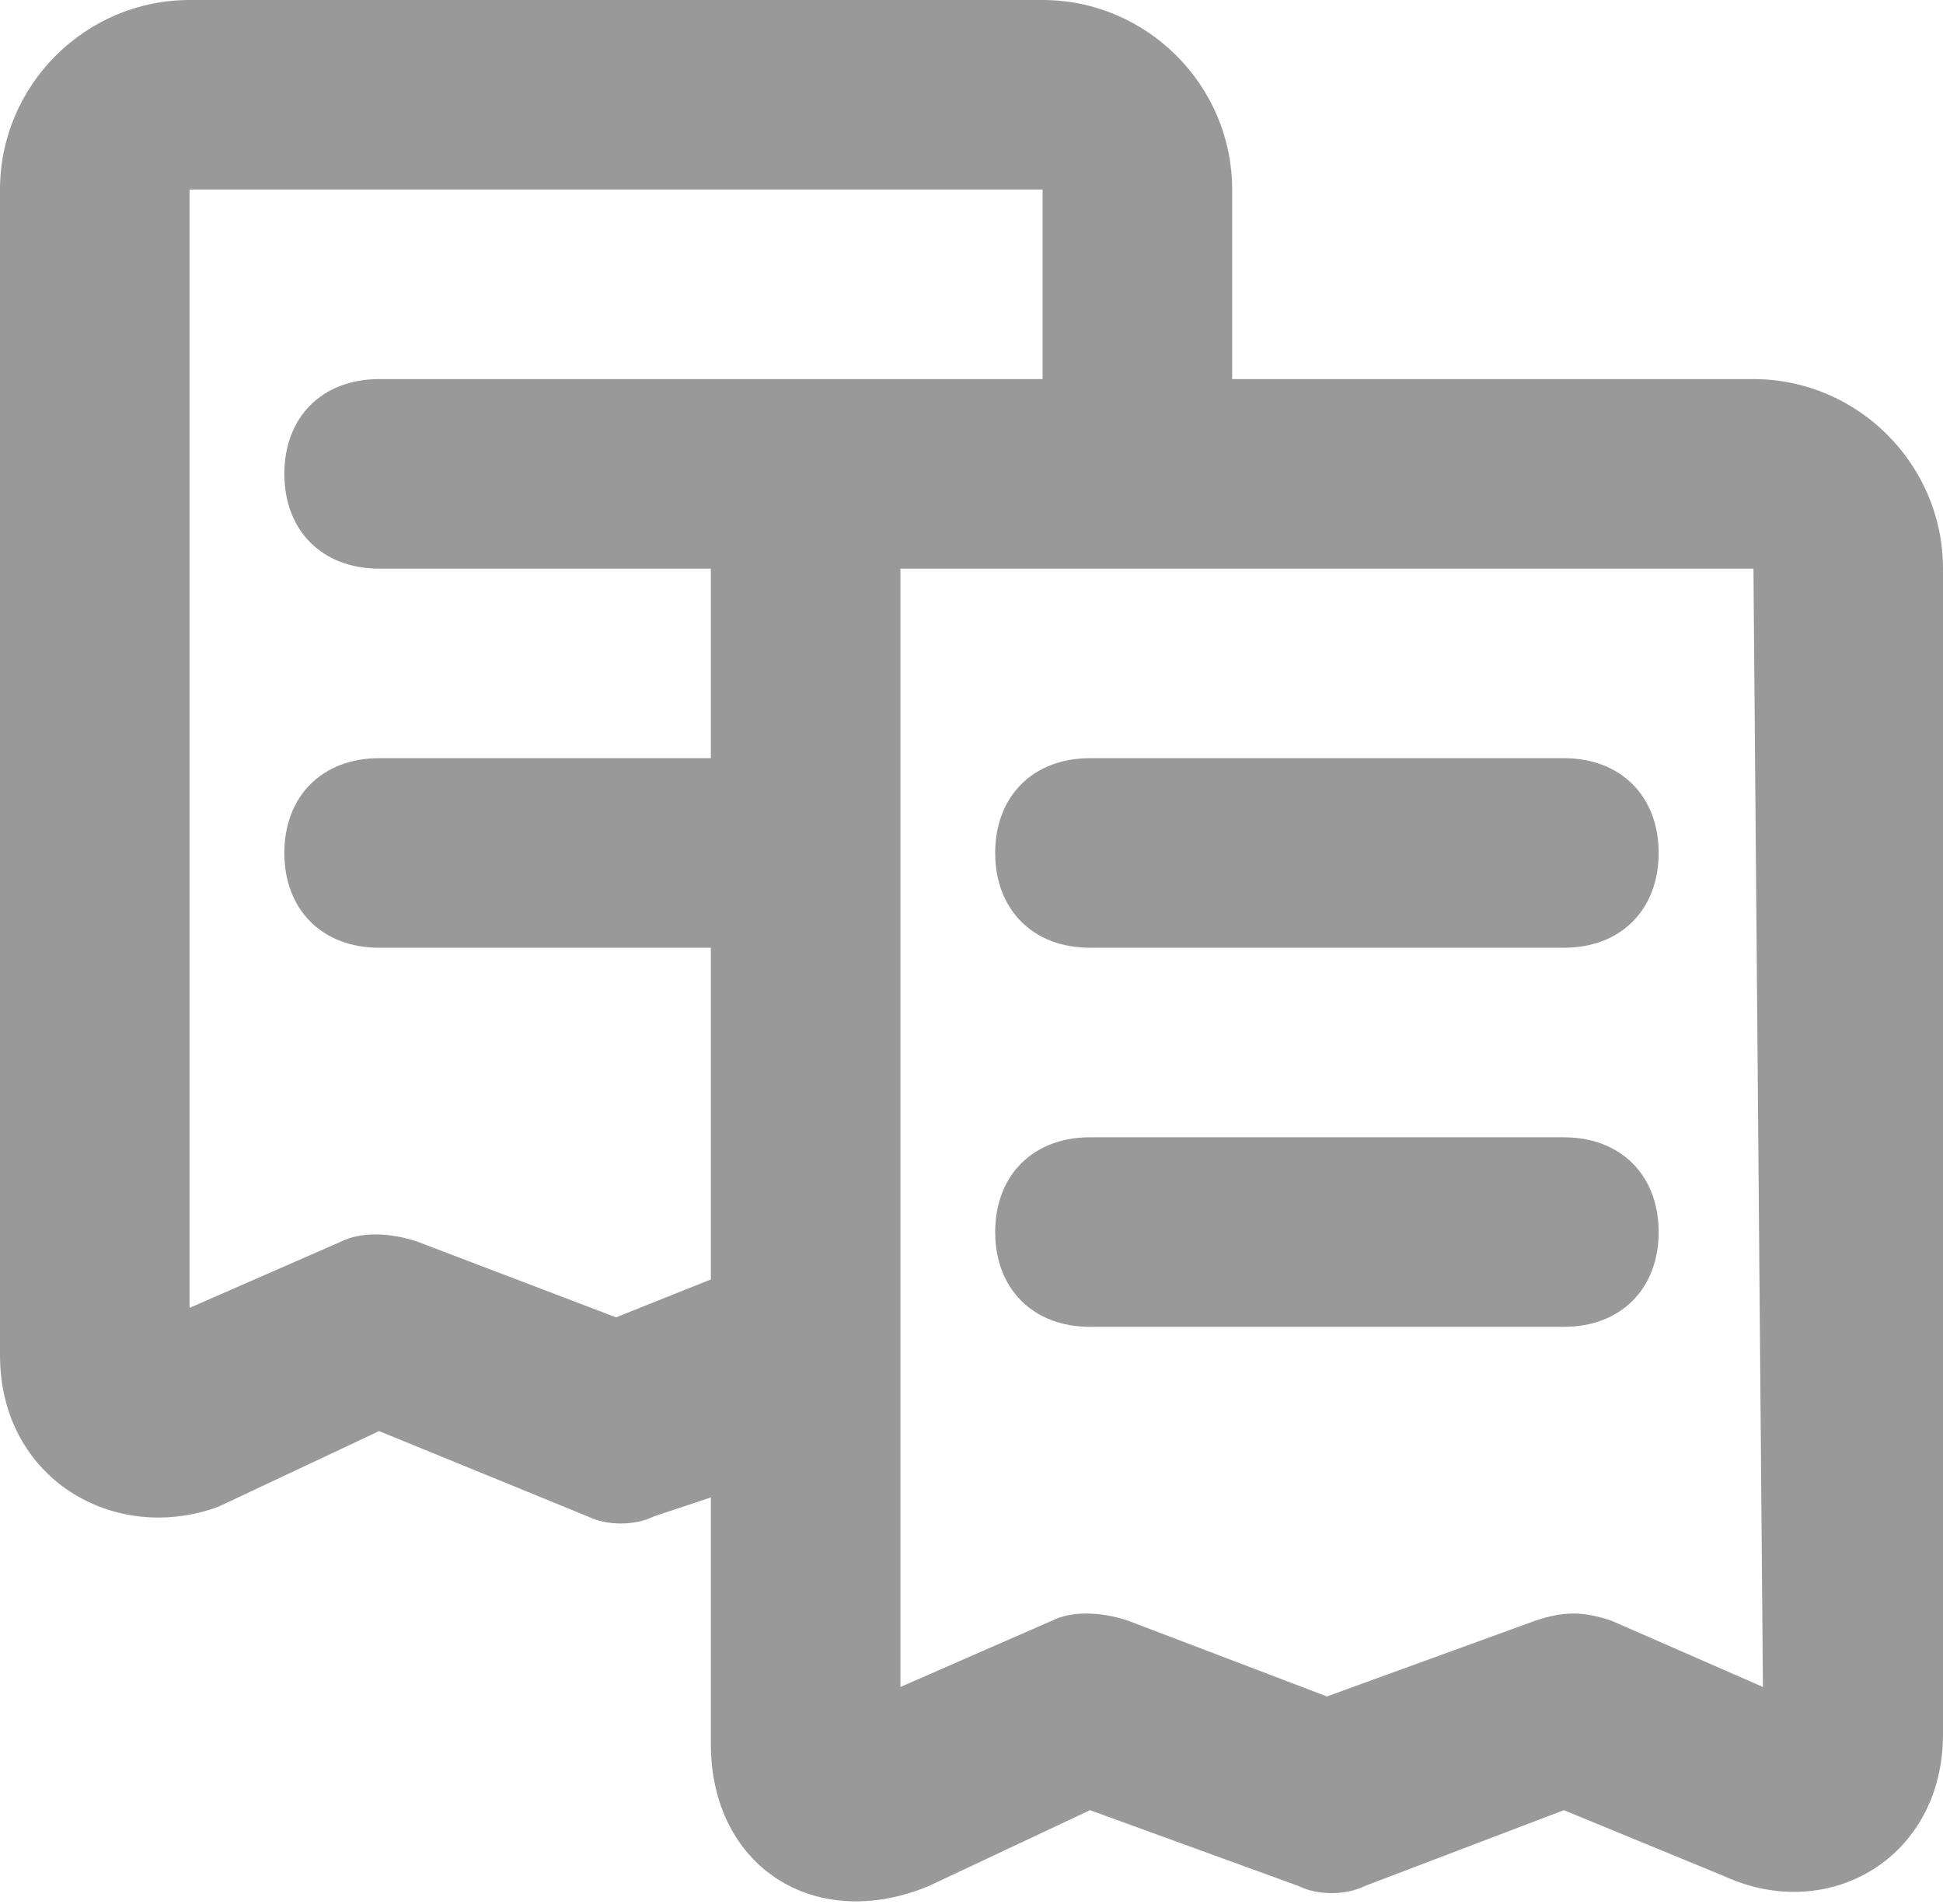 <svg width="100" height="98" viewBox="0 0 100 98" fill="none" xmlns="http://www.w3.org/2000/svg">
<path d="M51.219 43.902C51.219 40.976 53.171 39.024 56.098 39.024H80.488C83.415 39.024 85.366 40.976 85.366 43.902C85.366 46.829 83.415 48.781 80.488 48.781H56.098C53.171 48.781 51.219 46.829 51.219 43.902ZM51.219 63.415C51.219 60.488 53.171 58.537 56.098 58.537H80.488C83.415 58.537 85.366 60.488 85.366 63.415C85.366 66.341 83.415 68.293 80.488 68.293H56.098C53.171 68.293 51.219 66.341 51.219 63.415ZM90.244 29.268H46.342V86.829L54.146 83.415C55.122 82.927 56.585 82.927 58.049 83.415L68.293 87.317L79.024 83.415C80.488 82.927 81.463 82.927 82.927 83.415L90.732 86.829L90.244 29.268ZM53.658 9.756H9.756V67.317L17.561 63.902C18.537 63.415 20 63.415 21.463 63.902L31.707 67.805L36.585 65.854V48.781H19.512C16.585 48.781 14.634 46.829 14.634 43.902C14.634 40.976 16.585 39.024 19.512 39.024H36.585V29.268H19.512C16.585 29.268 14.634 27.317 14.634 24.39C14.634 21.463 16.585 19.512 19.512 19.512H53.658C53.658 13.659 53.658 9.756 53.658 9.756ZM90.244 19.512C95.61 19.512 100 23.902 100 29.268V89.268C100 95.61 94.146 99.024 88.781 96.585L80.488 93.171L70.244 97.073C69.268 97.561 67.805 97.561 66.829 97.073L56.098 93.171L47.805 97.073C41.951 99.512 36.585 96.098 36.585 89.756V77.073L33.658 78.049C32.683 78.537 31.22 78.537 30.244 78.049L19.512 73.659L11.22 77.561C5.854 79.512 0 76.098 0 69.756V9.756C0 4.39 4.39 0 9.756 0H53.658C59.024 0 63.415 4.39 63.415 9.756V19.512H90.244Z" fill="#999999"/>
</svg>
